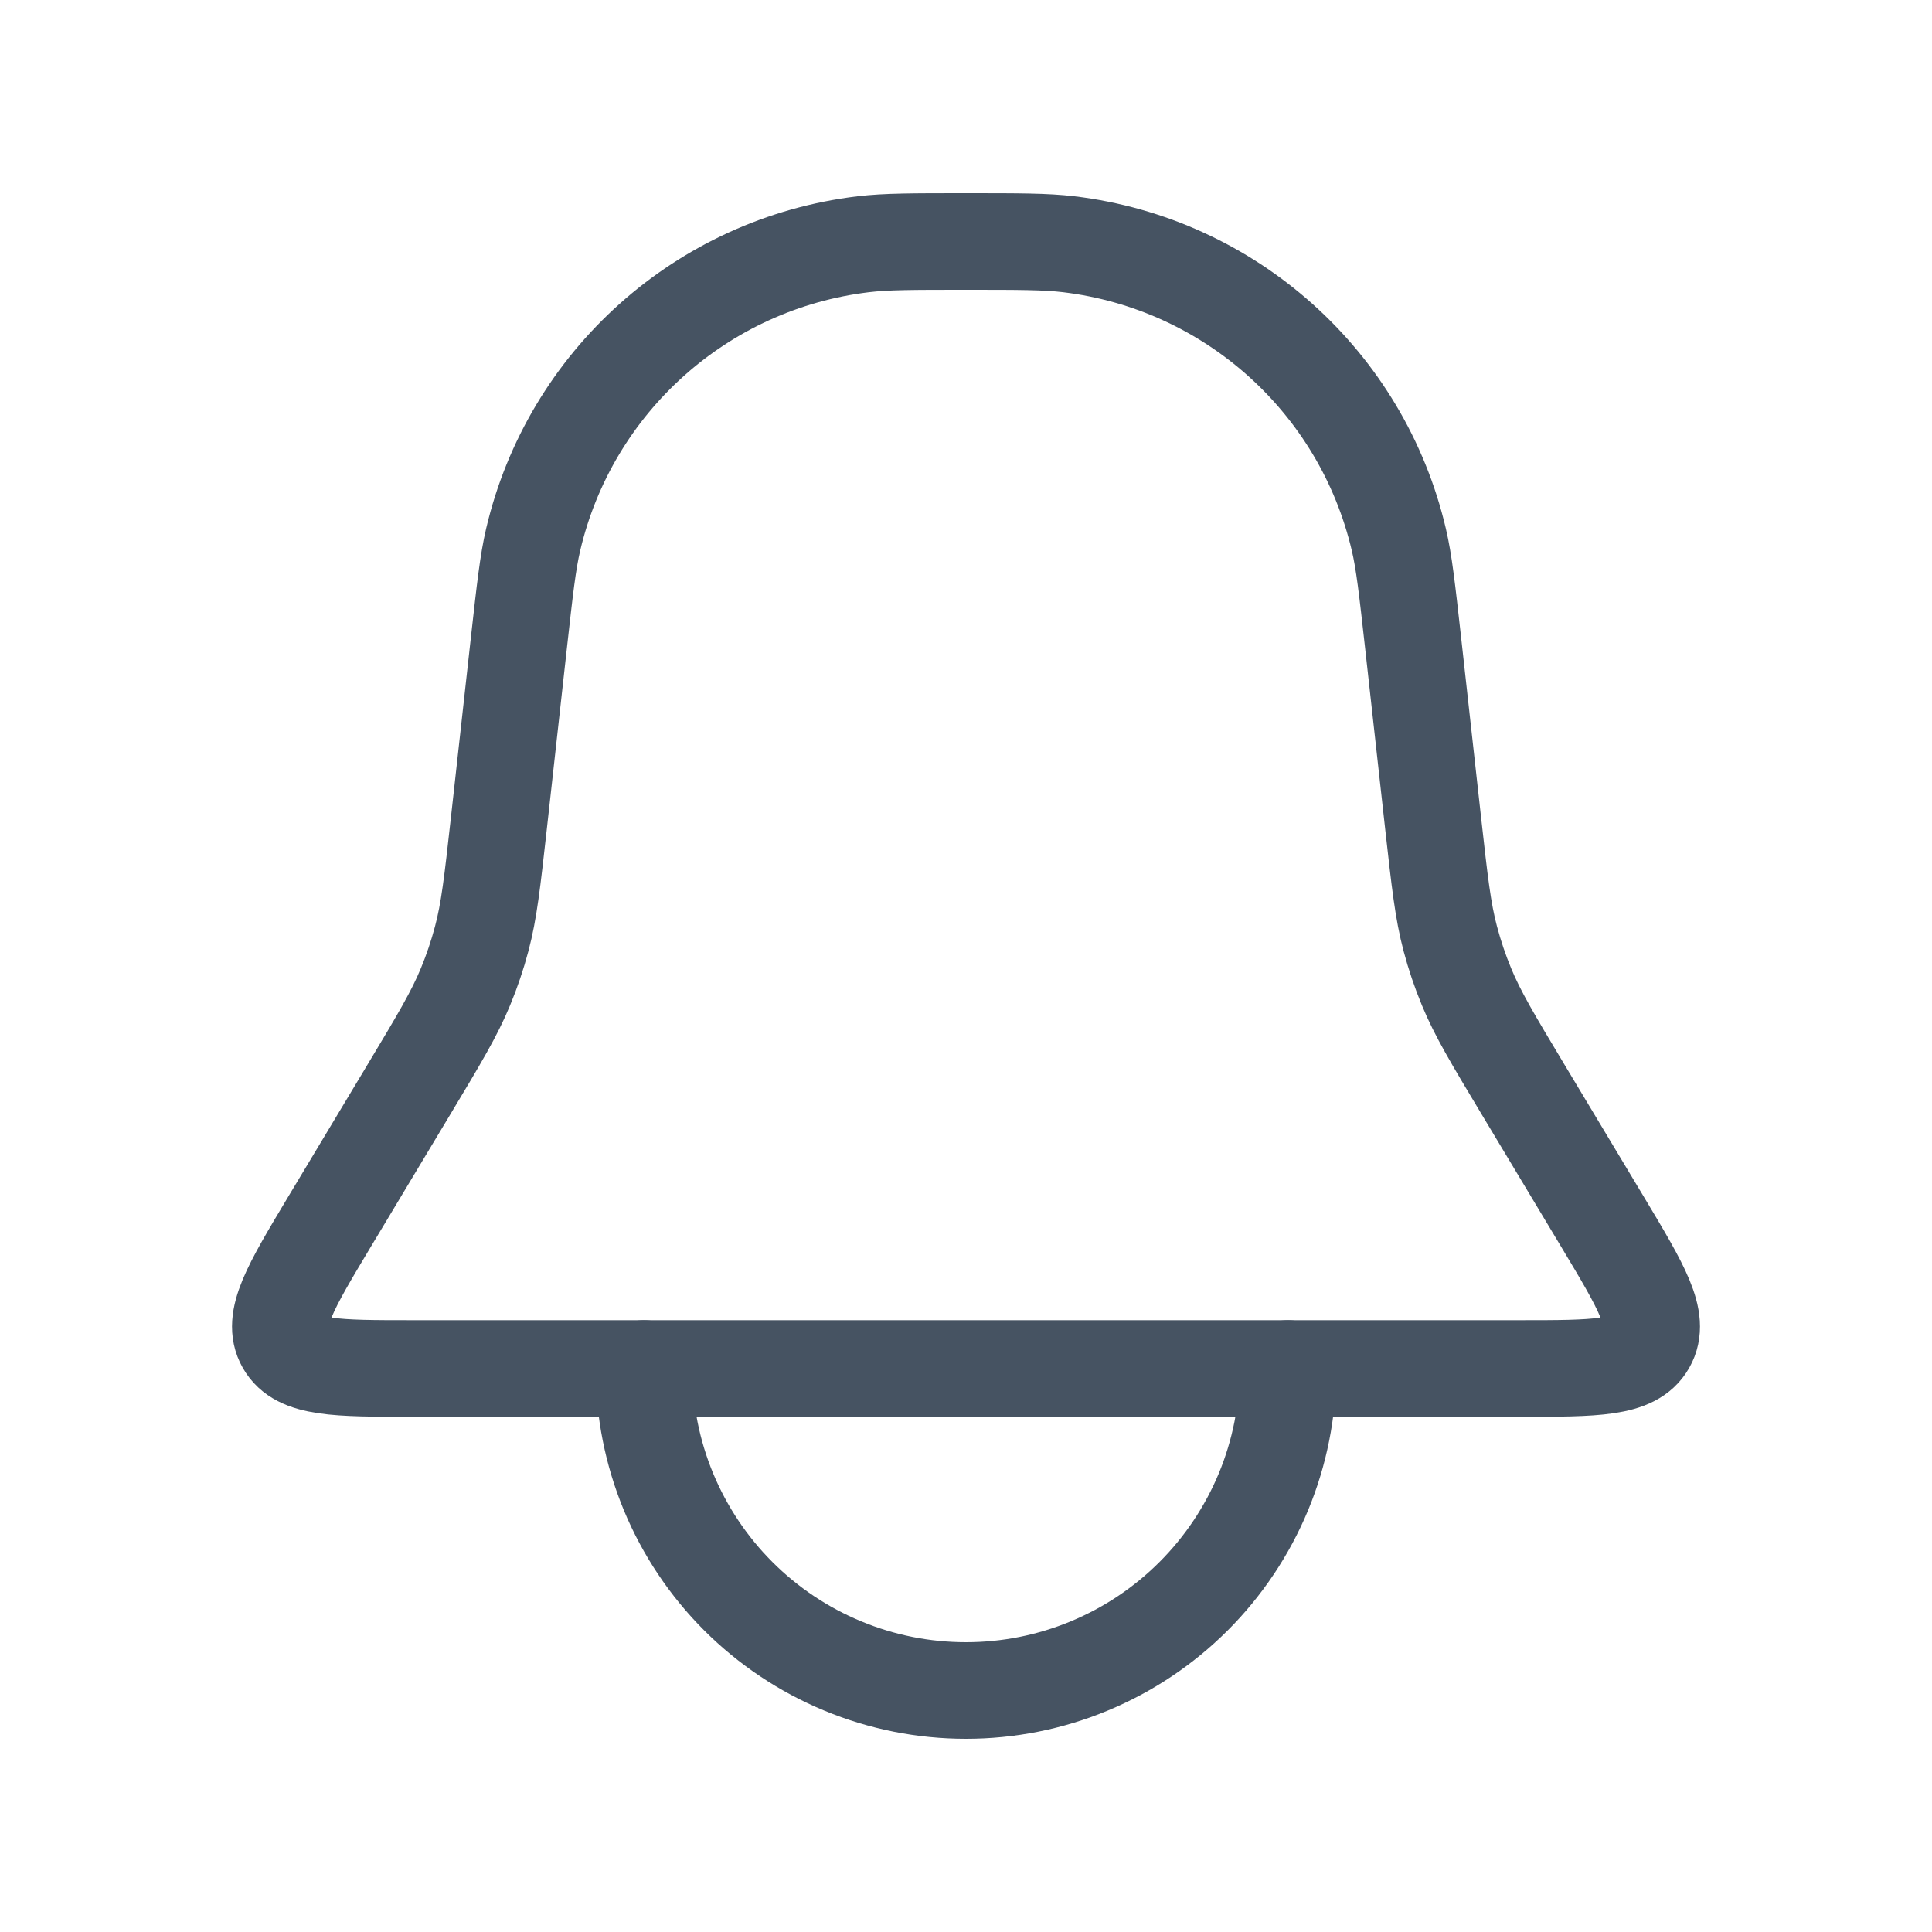 <svg xmlns="http://www.w3.org/2000/svg" width="40" height="40" viewBox="0 0 40 40" fill="none">
<path d="M10.746 13.282C10.868 12.188 10.929 11.64 11.038 11.174C11.805 7.902 14.536 5.458 17.872 5.057C18.348 5 18.899 5 20 5V5C21.101 5 21.652 5 22.128 5.057C25.464 5.458 28.195 7.902 28.962 11.174C29.071 11.64 29.132 12.188 29.254 13.282L29.673 17.059C29.807 18.259 29.873 18.859 30.027 19.437C30.117 19.776 30.229 20.108 30.363 20.431C30.591 20.984 30.901 21.502 31.522 22.537L33.183 25.304C33.988 26.647 34.391 27.319 34.104 27.826C33.817 28.333 33.034 28.333 31.468 28.333H8.532C6.966 28.333 6.183 28.333 5.896 27.826C5.609 27.319 6.012 26.647 6.817 25.304L8.478 22.537C9.099 21.502 9.409 20.984 9.637 20.431C9.771 20.108 9.883 19.776 9.973 19.437C10.127 18.859 10.193 18.259 10.327 17.059L10.746 13.282Z" stroke="#465362" stroke-width="2"/>
<path d="M13.333 28.333C13.333 29.209 13.505 30.076 13.84 30.885C14.175 31.693 14.666 32.428 15.285 33.047C15.904 33.666 16.639 34.157 17.448 34.492C18.257 34.828 19.124 35 19.999 35C20.875 35 21.742 34.828 22.551 34.492C23.359 34.157 24.094 33.666 24.713 33.047C25.332 32.428 25.823 31.693 26.159 30.885C26.494 30.076 26.666 29.209 26.666 28.333" stroke="#465362" stroke-width="2" stroke-linecap="round"/>
</svg>